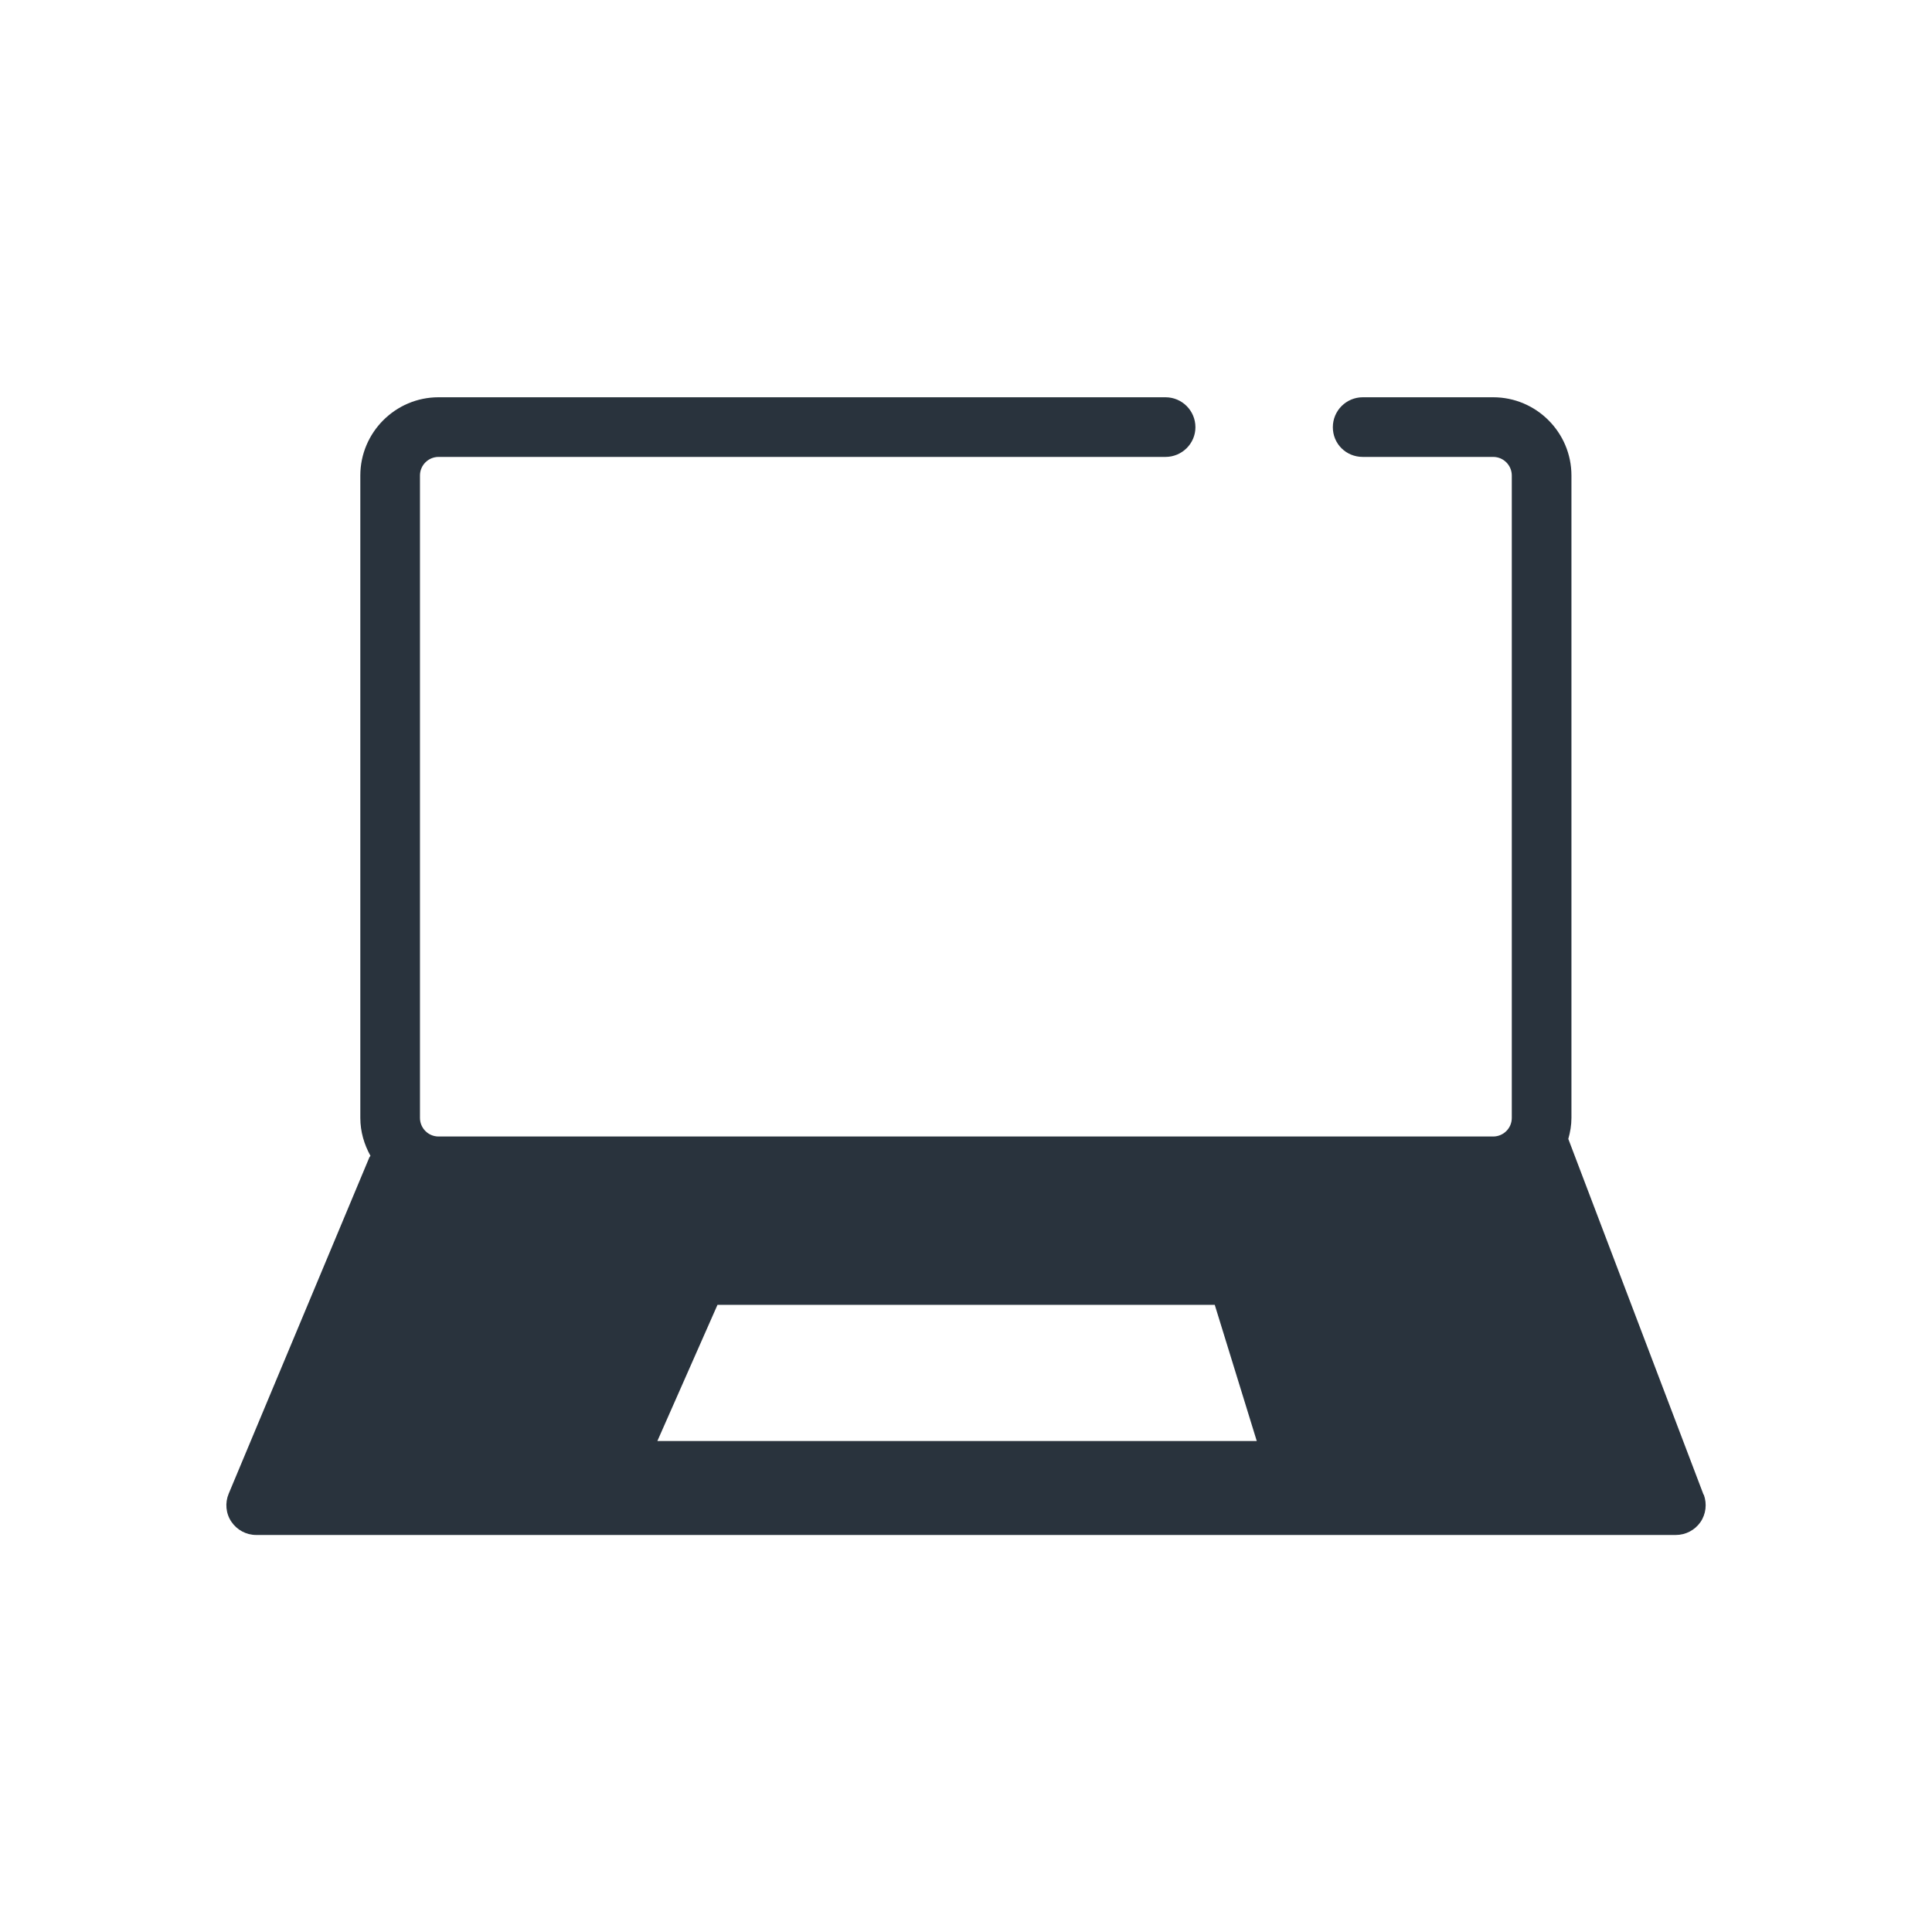 <?xml version="1.0" encoding="UTF-8"?><svg id="Warstwa_1" xmlns="http://www.w3.org/2000/svg" viewBox="0 0 80 80" width="80px" height="80px"><defs><style>.cls-1{fill:#29333d;}</style></defs><path class="cls-1" d="m70.54,61.89l-5.6-14.73c.08-.28.13-.57.13-.87v-26.6c0-1.79-1.46-3.24-3.24-3.24h-5.4c-.68,0-1.24.55-1.24,1.24s.55,1.23,1.24,1.23h5.4c.43,0,.77.35.77.77v26.6c0,.43-.35.77-.77.77H18.16c-.43,0-.77-.35-.77-.77v-26.6c0-.43.35-.77.77-.77h30.1c.68,0,1.24-.55,1.24-1.23s-.55-1.24-1.24-1.24h-30.1c-1.79,0-3.24,1.46-3.24,3.24v26.6c0,.57.16,1.1.42,1.57-.02.03-.05.06-.06.1l-5.81,13.89c-.16.38-.12.82.11,1.16.23.34.61.55,1.03.55h58.78c.41,0,.79-.2,1.02-.53.23-.33.28-.76.14-1.14Zm-18.51-2.22h-24.81l2.49-5.64h20.59l1.74,5.64Z"/></svg>
